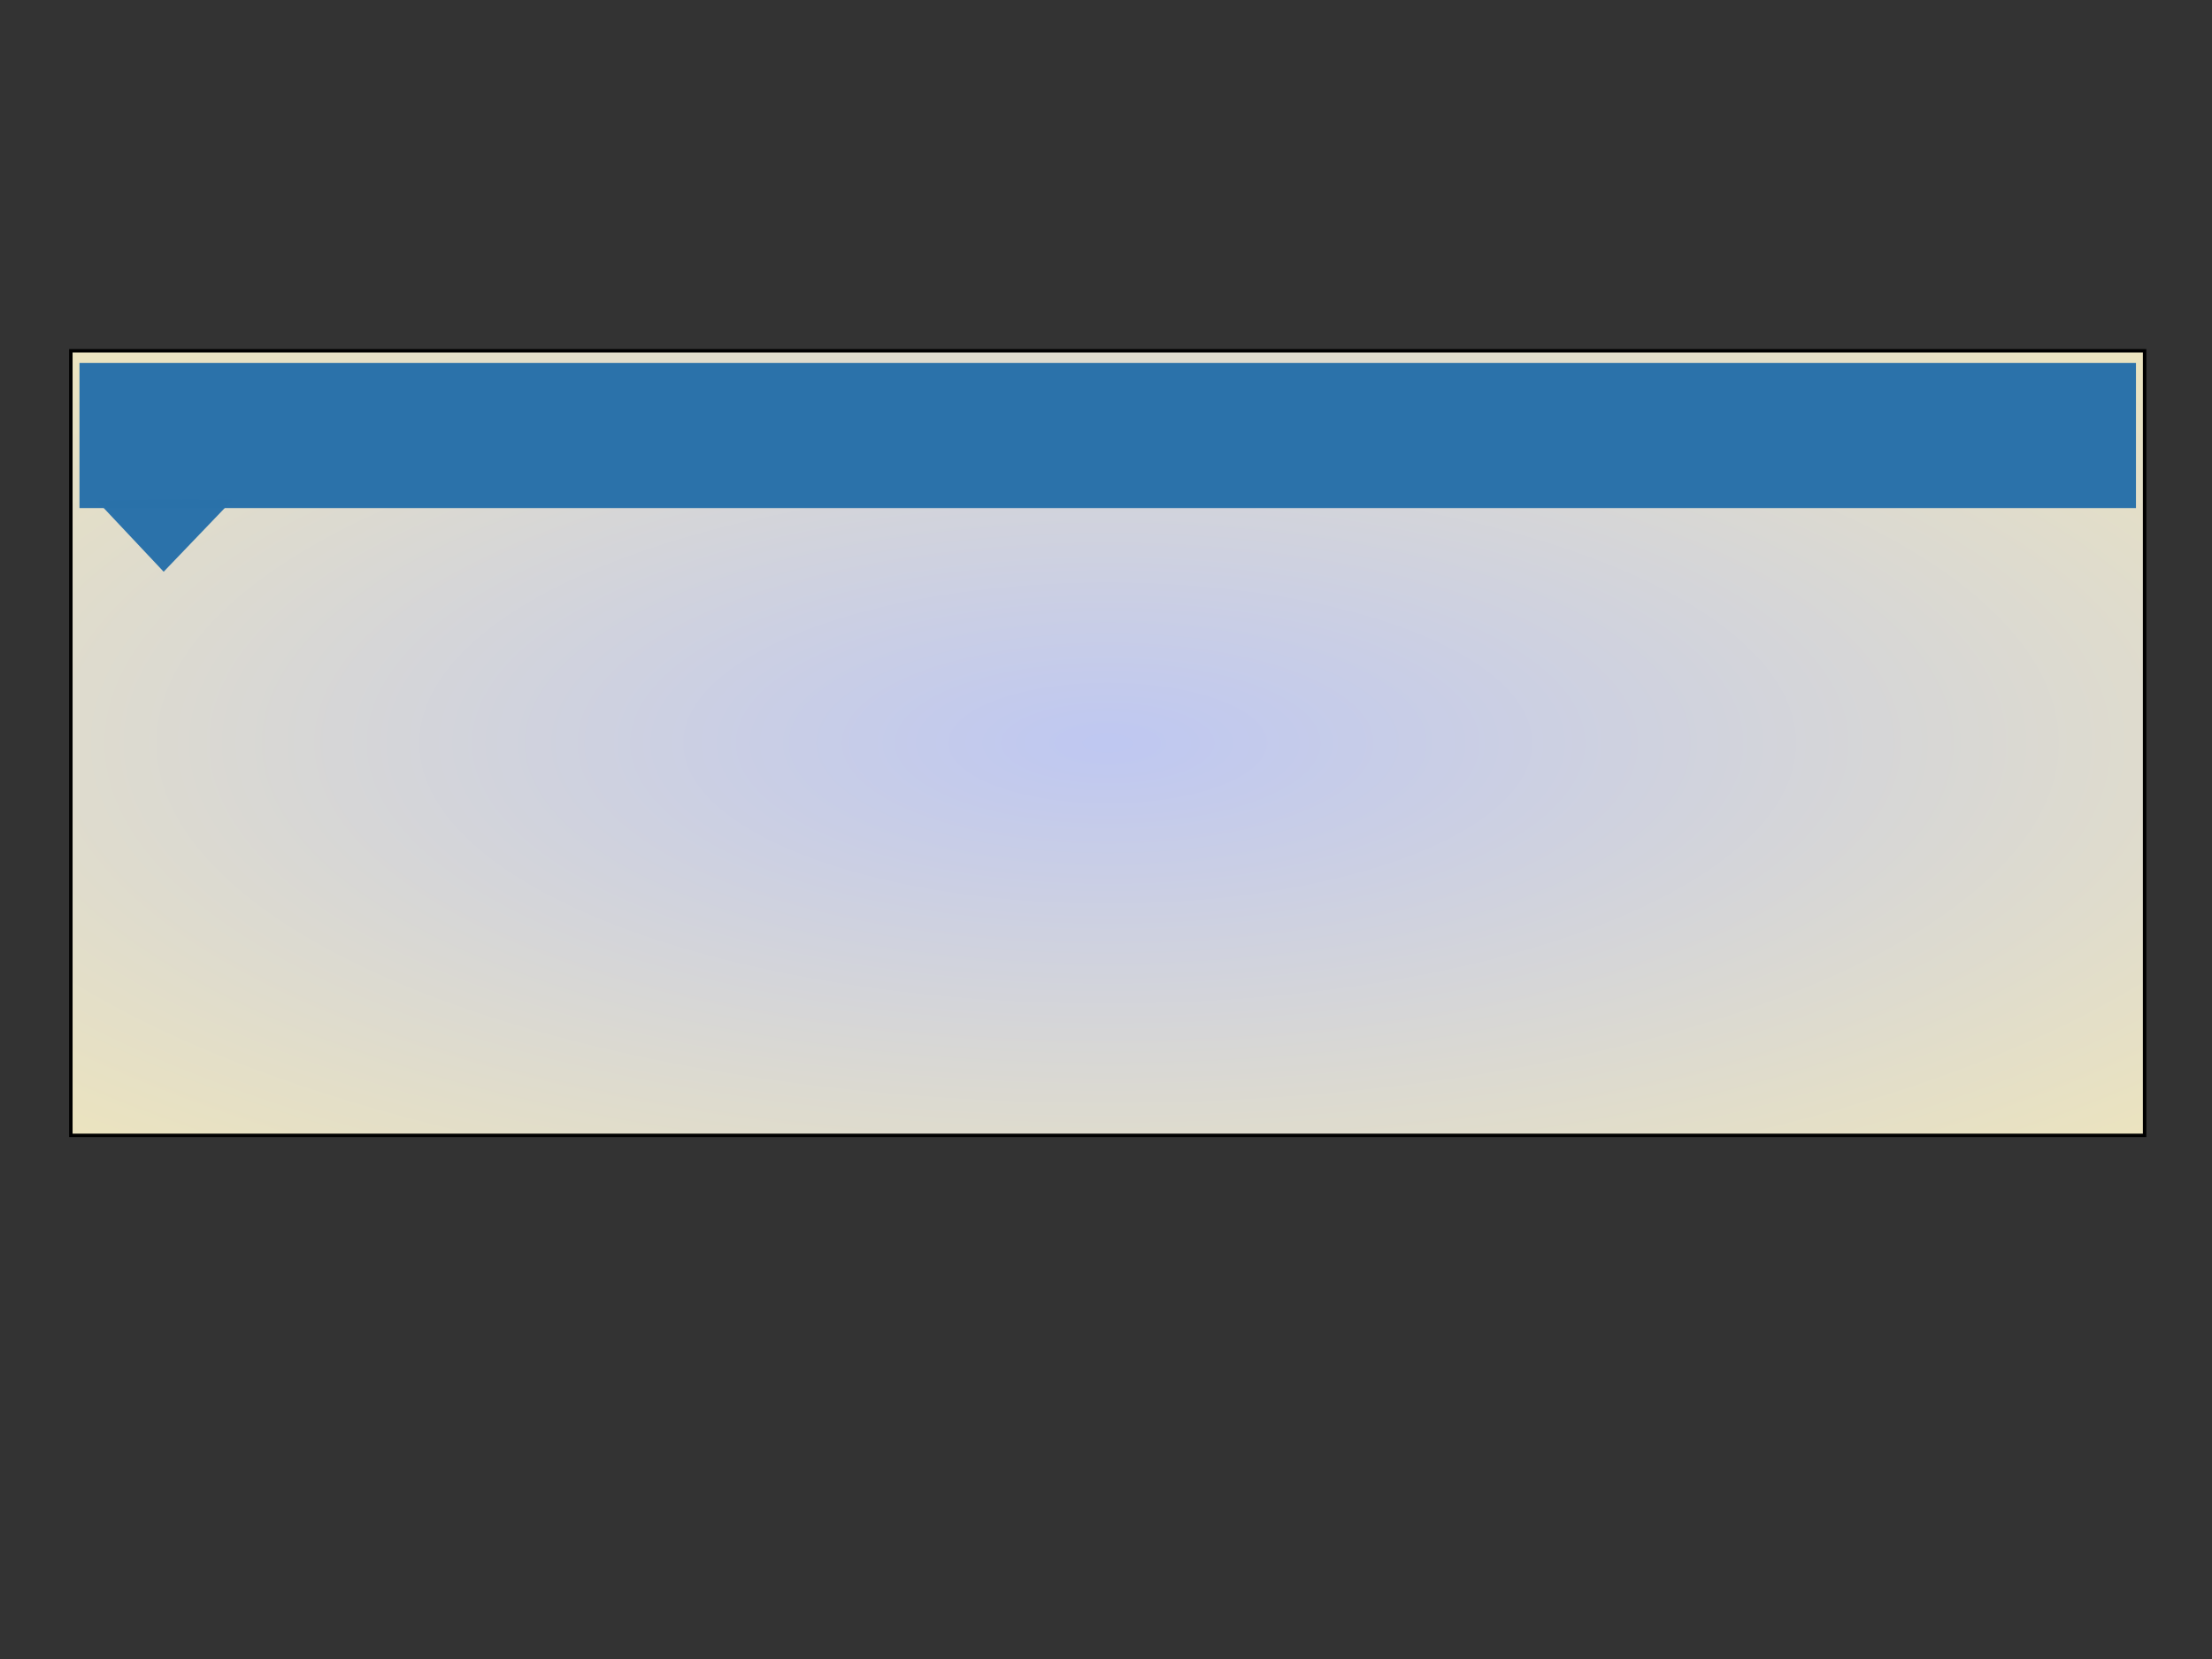 <?xml version="1.0"?><svg width="640" height="480" xmlns="http://www.w3.org/2000/svg">
 <rect width="100%" height="100%" fill="#333333" stroke="none"/>
 <!-- Created with SVG-edit - http://svg-edit.googlecode.com/ -->
 <title>Transparent text background bege</title>
 <g>
  <title>Layer 1</title>
  <defs>
   <radialGradient id="svg_15" spreadMethod="pad" cx="0.797" cy="0.289">
    <stop stop-color="#000000" offset="0"/>
    <stop stop-color="#ffffff" offset="1"/>
   </radialGradient>
   <linearGradient id="svg_16" x1="1">
    <stop stop-color="#000000" offset="0"/>
    <stop stop-color="#ffffff" offset="1"/>
   </linearGradient>
   <radialGradient id="svg_17" spreadMethod="pad">
    <stop stop-color="#e5e5e5" offset="0"/>
    <stop stop-color="#1a1a1a" offset="1"/>
   </radialGradient>
   <linearGradient id="svg_18" spreadMethod="pad">
    <stop stop-color="#e5e5e5" offset="0"/>
    <stop stop-color="#1a1a1a" offset="1"/>
   </linearGradient>
   <radialGradient id="svg_19" spreadMethod="pad">
    <stop stop-color="#999999" stop-opacity="0.996" offset="0.004"/>
    <stop stop-color="#e5e5e5" offset="1"/>
   </radialGradient>
   <radialGradient id="svg_20" spreadMethod="pad" cx="0.5" cy="0.5" r="0.5">
    <stop stop-color="#999999" stop-opacity="0.996" offset="0"/>
    <stop stop-color="#e5e5e5" offset="1"/>
   </radialGradient>
   <radialGradient id="svg_21" spreadMethod="pad" cx="0.5" cy="0.5" r="0.5">
    <stop stop-color="#999999" stop-opacity="0.996" offset="0.695"/>
    <stop stop-color="#e5e5e5" offset="1"/>
   </radialGradient>
   <radialGradient id="svg_22" spreadMethod="pad">
    <stop stop-color="#e5e5e5" offset="0.789"/>
    <stop stop-color="#1a1a1a" offset="1"/>
   </radialGradient>
   <radialGradient id="svg_23" spreadMethod="pad">
    <stop stop-color="#e5e5e5" offset="0"/>
    <stop stop-color="#b2b2b2" stop-opacity="0.996" offset="1"/>
   </radialGradient>
   <radialGradient id="svg_24" spreadMethod="pad" cx="0.48" cy="0.121">
    <stop stop-color="#e5e5e5" offset="0"/>
    <stop stop-color="#1a1a1a" offset="1"/>
   </radialGradient>
   <radialGradient id="svg_25" spreadMethod="pad" cx="0.5" cy="0.195" r="0.5">
    <stop stop-color="#e5e5e5" offset="0"/>
    <stop stop-color="#b2b2b2" stop-opacity="0.996" offset="1"/>
   </radialGradient>
   <radialGradient id="svg_26" spreadMethod="pad" cx="0.488" cy="0.445" r="0.5">
    <stop stop-color="#e5e5e5" offset="0"/>
    <stop stop-color="#b2b2b2" stop-opacity="0.996" offset="1"/>
   </radialGradient>
   <radialGradient id="svg_27" spreadMethod="repeat" gradientTransform="rotate(90,0.5,0.5) translate(0.107,0) scale(0.786,1)" r="0.949">
    <stop stop-color="#2e3944" offset="0.004"/>
    <stop stop-color="#d1c6bb" offset="1"/>
   </radialGradient>
   <radialGradient id="svg_28" spreadMethod="repeat" gradientTransform="rotate(90,0.5,0.5) translate(0.086,0) scale(0.828,1)" r="1.402" cx="0.5" cy="0.5">
    <stop stop-color="#2e3944" offset="0.004"/>
    <stop stop-color="#d1c6bb" offset="1"/>
   </radialGradient>
   <radialGradient id="svg_29" spreadMethod="pad" cx="0.488" cy="0.445" r="0.5">
    <stop stop-color="#b2b2b2" stop-opacity="0.996" offset="0"/>
    <stop stop-color="#e5e5e5" offset="1"/>
   </radialGradient>
   <radialGradient id="svg_30" spreadMethod="pad" cx="0.488" cy="0.445" r="0.884">
    <stop stop-color="#7f7f7f" stop-opacity="0.996" offset="0"/>
    <stop stop-color="#e5e5e5" offset="1"/>
    <stop stop-color="#e5e5e5" offset="1"/>
   </radialGradient>
   <radialGradient id="svg_31" spreadMethod="pad" cx="0.488" cy="0.445" r="0.761">
    <stop stop-color="#7f7f7f" stop-opacity="0.996" offset="0"/>
    <stop stop-color="#e5e5e5" offset="1"/>
    <stop stop-color="#e5e5e5" offset="1"/>
   </radialGradient>
   <radialGradient id="svg_1" spreadMethod="pad" cx="0.488" cy="0.445" r="0.884">
    <stop stop-color="#aaaaaa" stop-opacity="0.992" offset="0"/>
    <stop offset="0.625" stop-opacity="0.996" stop-color="#edeaea"/>
    <stop offset="1" stop-opacity="0.996" stop-color="#efeded"/>
    <stop offset="1" stop-opacity="0.996" stop-color="#eaeaea"/>
    <stop stop-color="#e5e5e5" offset="1"/>
    <stop offset="1" stop-color="#e5e5e5"/>
    <stop offset="1" stop-color="#e5e5e5"/>
    <stop offset="1" stop-color="#e5e5e5"/>
    <stop offset="1" stop-color="#e5e5e5"/>
    <stop stop-color="#e5e5e5" offset="1"/>
   </radialGradient>
   <radialGradient id="svg_2" spreadMethod="pad" cx="0.488" cy="0.445" r="0.884">
    <stop stop-color="#f7edd4" stop-opacity="0.988" offset="0"/>
    <stop offset="0.5" stop-opacity="0.992" stop-color="#f2f1de"/>
    <stop offset="0.98" stop-opacity="0.992" stop-color="#fcfcfc"/>
    <stop offset="1" stop-opacity="0.996" stop-color="#efeded"/>
    <stop offset="1" stop-opacity="0.996" stop-color="#eaeaea"/>
    <stop stop-color="#e5e5e5" offset="1"/>
    <stop offset="1" stop-color="#e5e5e5"/>
    <stop offset="1" stop-color="#e5e5e5"/>
    <stop offset="1" stop-color="#e5e5e5"/>
    <stop offset="1" stop-color="#e5e5e5"/>
    <stop stop-color="#e5e5e5" offset="1"/>
   </radialGradient>
   <radialGradient id="svg_3" spreadMethod="pad" cx="0.488" cy="0.445" r="0.884">
    <stop offset="0" stop-opacity="0.996" stop-color="#e5e5e5"/>
    <stop stop-color="#f7edd4" stop-opacity="0.988" offset="0.09"/>
    <stop offset="0.32" stop-opacity="0.992" stop-color="#f2f1de"/>
    <stop offset="0.668" stop-opacity="0.996" stop-color="#fcfcfc"/>
    <stop stop-opacity="0.996" stop-color="#ffffff" offset="0.781"/>
    <stop offset="0.875" stop-opacity="0.996" stop-color="#fffcfc"/>
    <stop offset="1" stop-opacity="0.992" stop-color="#fcfcfc"/>
    <stop offset="1" stop-opacity="0.996" stop-color="#efeded"/>
    <stop offset="1" stop-opacity="0.996" stop-color="#eaeaea"/>
    <stop stop-color="#e5e5e5" offset="1"/>
    <stop offset="1" stop-color="#e5e5e5"/>
   </radialGradient>
   <radialGradient r="0.649" spreadMethod="pad" id="svg_6">
    <stop offset="0" stop-opacity="0.992" stop-color="#d4e8fc"/>
    <stop offset="1" stop-color="#fcfcfc"/>
   </radialGradient>
   <radialGradient cy="0.5" cx="0.5" r="0.649" spreadMethod="pad" id="svg_7">
    <stop offset="0" stop-opacity="0.992" stop-color="#d4e8fc"/>
    <stop offset="0.082" stop-opacity="0.996" stop-color="#aaffff"/>
    <stop offset="0.988" stop-color="#fcfcfc"/>
    <stop offset="0.988" stop-color="#fcfcfc"/>
    <stop offset="1" stop-color="#fcfcfc"/>
   </radialGradient>
   <radialGradient cy="0.5" cx="0.5" r="0.821" spreadMethod="pad" id="svg_8">
    <stop offset="0.152" stop-opacity="0.992" stop-color="#d4e8fc"/>
    <stop offset="0.887" stop-opacity="0.996" stop-color="#aad4ff"/>
    <stop offset="1" stop-color="#fcfcfc"/>
   </radialGradient>
   <radialGradient cy="0.5" cx="0.5" r="0.704" spreadMethod="pad" id="svg_9">
    <stop offset="0.152" stop-opacity="0.992" stop-color="#d4e8fc"/>
    <stop offset="0.508" stop-opacity="0.996" stop-color="#aad4ff"/>
    <stop offset="0.887" stop-opacity="0.996" stop-color="#aad4ff"/>
    <stop offset="1" stop-color="#fcfcfc"/>
   </radialGradient>
   <radialGradient cy="0.5" cx="0.5" r="0.732" spreadMethod="pad" id="svg_10">
    <stop offset="0.152" stop-opacity="0.992" stop-color="#d4e8fc"/>
    <stop offset="0.887" stop-opacity="0.996" stop-color="#aad4ff"/>
    <stop offset="1" stop-color="#fcfcfc"/>
   </radialGradient>
   <radialGradient cy="0.5" cx="0.5" r="0.732" spreadMethod="pad" id="svg_12">
    <stop offset="0.066" stop-opacity="0.996" stop-color="#aad4ff"/>
    <stop offset="0.219" stop-opacity="0.996" stop-color="#aad4ff"/>
    <stop offset="0.633" stop-opacity="0.992" stop-color="#d4e8fc"/>
    <stop offset="1" stop-color="#fcfcfc"/>
   </radialGradient>
   <radialGradient cy="0.5" cx="0.5" r="0.732" spreadMethod="pad" id="svg_13">
    <stop offset="0" stop-opacity="0.992" stop-color="#f7caa0"/>
    <stop offset="0.488" stop-opacity="0.992" stop-color="#fff0aa"/>
    <stop offset="0.68" stop-opacity="0.992" stop-color="#fffaaa"/>
    <stop offset="0.93" stop-color="#fcfcfc"/>
   </radialGradient>
   <radialGradient cy="0.5" cx="0.5" r="0.732" spreadMethod="pad" id="svg_32">
    <stop offset="0" stop-opacity="0.992" stop-color="#f7caa0"/>
    <stop offset="0.246" stop-opacity="0.992" stop-color="#fff0aa"/>
    <stop offset="0.648" stop-opacity="0.992" stop-color="#fffaaa"/>
    <stop offset="1" stop-color="#fcfcfc"/>
   </radialGradient>
   <radialGradient cy="0.5" cx="0.5" r="0.732" spreadMethod="pad" id="svg_33">
    <stop offset="0" stop-opacity="0.988" stop-color="#f9d8bb"/>
    <stop offset="0.246" stop-opacity="0.992" stop-color="#fff0aa"/>
    <stop offset="0.648" stop-opacity="0.992" stop-color="#fffaaa"/>
    <stop offset="1" stop-color="#fcfcfc"/>
   </radialGradient>
   <radialGradient cy="0.5" cx="0.5" r="0.732" spreadMethod="pad" id="svg_34">
    <stop offset="0" stop-opacity="0.984" stop-color="#f7e4bb"/>
    <stop offset="0.242" stop-opacity="0.992" stop-color="#fff0aa"/>
    <stop offset="0.395" stop-opacity="0.992" stop-color="#fff0aa"/>
    <stop offset="0.598" stop-opacity="0.992" stop-color="#fff0aa"/>
    <stop offset="0.773" stop-opacity="0.992" stop-color="#fffaaa"/>
    <stop offset="1" stop-color="#fcfcfc"/>
   </radialGradient>
   <radialGradient cy="0.5" cx="0.5" r="0.732" spreadMethod="pad" id="svg_35">
    <stop offset="0" stop-opacity="0.984" stop-color="#f7e4bb"/>
    <stop offset="0.168" stop-opacity="0.992" stop-color="#fff0aa"/>
    <stop offset="0.34" stop-opacity="0.992" stop-color="#fff0aa"/>
    <stop offset="0.547" stop-opacity="0.992" stop-color="#fff0aa"/>
    <stop offset="0.758" stop-opacity="0.992" stop-color="#fffaaa"/>
    <stop offset="0.992" stop-color="#fcfcfc"/>
   </radialGradient>
   <radialGradient cy="0.5" cx="0.5" r="2.124" spreadMethod="pad" id="svg_36">
    <stop offset="0" stop-opacity="0.98" stop-color="#f4c9ba"/>
    <stop offset="0.047" stop-opacity="0.988" stop-color="#ffccaa"/>
    <stop offset="0.324" stop-opacity="0.992" stop-color="#fff0aa"/>
    <stop offset="0.453" stop-opacity="0.992" stop-color="#fff0aa"/>
    <stop offset="0.641" stop-opacity="0.992" stop-color="#fff0aa"/>
    <stop offset="0.949" stop-opacity="0.992" stop-color="#fffaaa"/>
    <stop offset="0.98" stop-color="#fcfcfc"/>
   </radialGradient>
   <radialGradient cy="0.5" cx="0.5" r="0.732" spreadMethod="pad" id="svg_37">
    <stop offset="0" stop-opacity="0.98" stop-color="#fcd699"/>
    <stop offset="0.008" stop-color="#fcfcfc"/>
    <stop offset="0.031" stop-opacity="0.988" stop-color="#f7cada"/>
    <stop offset="0.684" stop-opacity="0.992" stop-color="#fff0aa"/>
    <stop offset="0.805" stop-opacity="0.992" stop-color="#fffaaa"/>
    <stop offset="0.941" stop-opacity="0.992" stop-color="#fff0aa"/>
   </radialGradient>
   <radialGradient cy="0.5" cx="0.5" r="0.732" spreadMethod="pad" id="svg_38">
    <stop offset="0" stop-opacity="0.98" stop-color="#fcd699"/>
    <stop offset="0.309" stop-opacity="0.992" stop-color="#fff0aa"/>
    <stop offset="0.508" stop-opacity="0.992" stop-color="#fff0aa"/>
    <stop offset="0.715" stop-opacity="0.992" stop-color="#fff0aa"/>
    <stop offset="0.805" stop-opacity="0.992" stop-color="#fffaaa"/>
    <stop offset="0.887" stop-opacity="0.992" stop-color="#fff0aa"/>
    <stop offset="1" stop-color="#fcfcfc"/>
   </radialGradient>
   <radialGradient cy="0.5" cx="0.5" r="0.732" spreadMethod="pad" id="svg_39">
    <stop offset="0" stop-opacity="0.98" stop-color="#fcd699"/>
    <stop offset="0.309" stop-opacity="0.992" stop-color="#fff0aa"/>
    <stop offset="0.508" stop-opacity="0.992" stop-color="#fff0aa"/>
    <stop offset="0.715" stop-opacity="0.992" stop-color="#fff0aa"/>
    <stop offset="0.805" stop-opacity="0.992" stop-color="#fffaaa"/>
    <stop offset="0.887" stop-opacity="0.992" stop-color="#fff0aa"/>
    <stop offset="1" stop-color="#fcfcfc"/>
   </radialGradient>
   <radialGradient cy="0.5" cx="0.5" r="0.732" spreadMethod="pad" id="svg_40">
    <stop offset="0" stop-opacity="0.977" stop-color="#98cff9"/>
    <stop offset="0" stop-opacity="0.992" stop-color="#fff0aa"/>
    <stop offset="0" stop-opacity="0.984" stop-color="#d9c3f4"/>
    <stop offset="0" stop-opacity="0.992" stop-color="#fff0aa"/>
    <stop offset="0.602" stop-opacity="0.988" stop-color="#fcfadb"/>
    <stop offset="0.73" stop-opacity="0.988" stop-color="#fcfadb"/>
    <stop offset="0.941" stop-color="#fcfcfc"/>
    <stop offset="0.953" stop-opacity="0.992" stop-color="#fff0aa"/>
   </radialGradient>
   <radialGradient cy="0.5" cx="0.5" r="0.761" spreadMethod="pad" id="svg_41">
    <stop offset="0" stop-opacity="0.977" stop-color="#98a8f9"/>
    <stop offset="1" stop-opacity="0.992" stop-color="#fff0aa"/>
    <stop offset="1" stop-opacity="0.992" stop-color="#fff0aa"/>
    <stop offset="1" stop-opacity="0.992" stop-color="#fffaaa"/>
    <stop offset="1" stop-opacity="0.992" stop-color="#fff0aa"/>
    <stop offset="1" stop-opacity="0.992" stop-color="#fff0aa"/>
    <stop offset="1" stop-color="#fcfcfc"/>
   </radialGradient>
   <radialGradient cy="0.5" cx="0.5" r="1" spreadMethod="pad" id="svg_42">
    <stop offset="0" stop-opacity="0.973" stop-color="#c3ccf7"/>
    <stop offset="1" stop-opacity="0.992" stop-color="#fff0aa"/>
    <stop offset="1" stop-opacity="0.992" stop-color="#fff0aa"/>
    <stop offset="1" stop-opacity="0.992" stop-color="#fff0aa"/>
    <stop offset="1" stop-opacity="0.992" stop-color="#fffaaa"/>
    <stop offset="1" stop-opacity="0.992" stop-color="#fff0aa"/>
    <stop offset="1" stop-opacity="0.992" stop-color="#fff0aa"/>
    <stop offset="1" stop-color="#fcfcfc"/>
   </radialGradient>
   <linearGradient y2="0" x2="0.973" id="svg_43">
    <stop offset="0" stop-opacity="0.996" stop-color="#cce4f9"/>
    <stop offset="1" stop-opacity="0.996" stop-color="#fceadb"/>
   </linearGradient>
  </defs>
  <rect id="svg_5" fill="url(#svg_42)" stroke="#000000" stroke-dasharray="null" stroke-linejoin="null" stroke-linecap="null" x="20.5" y="101.5" width="600" height="227"/>
  <rect fill="#2a71aa" stroke="url(#svg_16)" stroke-width="0" stroke-dasharray="null" stroke-linecap="null" x="23" y="105" width="595" height="42" id="svg_11" opacity="0.99"/>
  <path opacity="0.99" fill="#2a71aa" stroke="url(#svg_16)" stroke-width="0" stroke-dasharray="null" stroke-linejoin="null" stroke-linecap="null" d="m27.767,144.825l19.664,20.596l19.862,-21.017" id="svg_14" transform="rotate(0.415 47.53 154.913)"/>
 </g>
</svg>